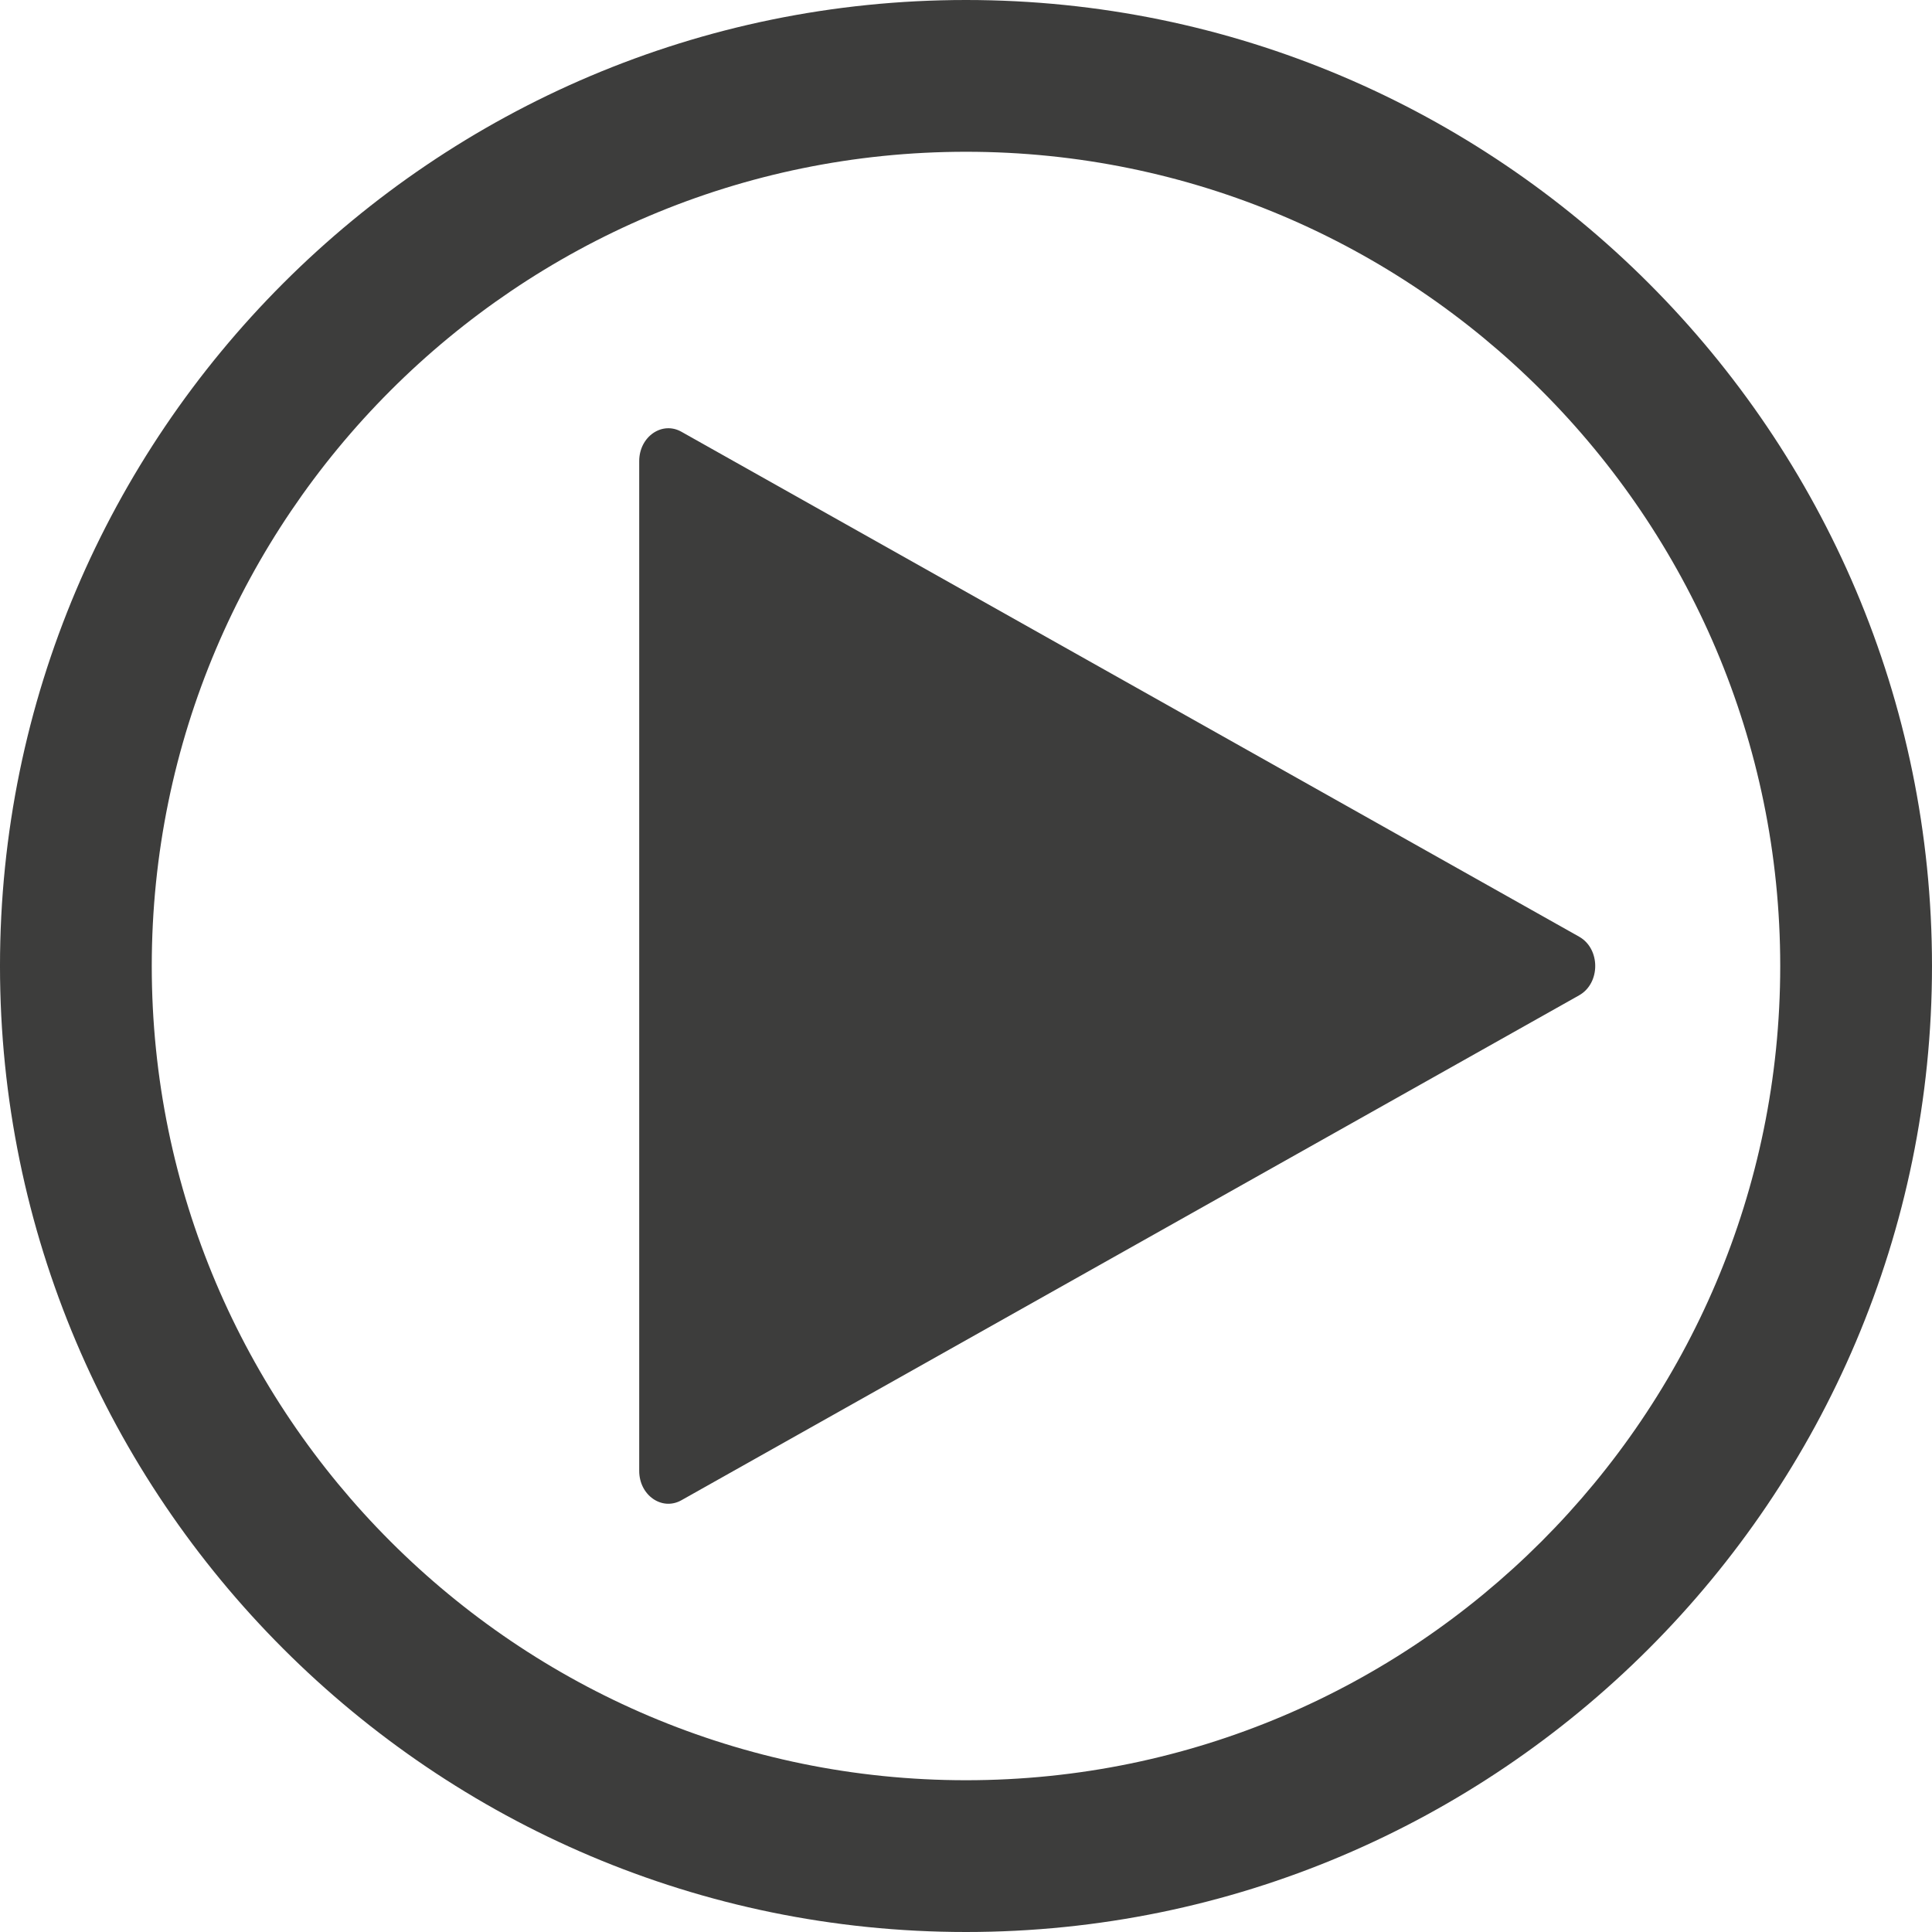<?xml version="1.0" encoding="UTF-8" standalone="no"?>
<!-- Created with Inkscape (http://www.inkscape.org/) -->

<svg:svg
   xmlns:dc="http://purl.org/dc/elements/1.1/"
   xmlns:cc="http://creativecommons.org/ns#"
   xmlns:rdf="http://www.w3.org/1999/02/22-rdf-syntax-ns#"
   xmlns:svg="http://www.w3.org/2000/svg"
   xmlns:sodipodi="http://sodipodi.sourceforge.net/DTD/sodipodi-0.dtd"
   xmlns:inkscape="http://www.inkscape.org/namespaces/inkscape"
   id="svg2"
   version="1.1"
   inkscape:version="0.92.5 (2060ec1f9f, 2020-04-08)"
   xml:space="preserve"
   width="254.6"
   height="254.6"
   viewBox="0 0 254.6 254.6"
   sodipodi:docname="Videographie.svg"><svg:defs
     id="defs6"><svg:clipPath
       clipPathUnits="userSpaceOnUse"
       id="clipPath16"><svg:path
         d="M 0,265 H 529 V 0 H 0 Z"
         id="path18"
         inkscape:connector-curvature="0" /></svg:clipPath></svg:defs><sodipodi:namedview
     pagecolor="#ffffff"
     bordercolor="#666666"
     borderopacity="1"
     objecttolerance="10"
     gridtolerance="10"
     guidetolerance="10"
     inkscape:pageopacity="0"
     inkscape:pageshadow="2"
     inkscape:window-width="1848"
     inkscape:window-height="1016"
     id="namedview4"
     showgrid="false"
     fit-margin-top="0"
     fit-margin-right="0"
     fit-margin-bottom="0"
     fit-margin-left="0"
     inkscape:zoom="1.28"
     inkscape:cx="-2.5158465"
     inkscape:cy="328.09653"
     inkscape:window-x="72"
     inkscape:window-y="27"
     inkscape:window-maximized="1"
     inkscape:current-layer="g10" /><svg:g
     id="g10"
     inkscape:groupmode="layer"
     inkscape:label="play-2749271"
     transform="matrix(1.25,0,0,-1.25,-50.007,292.925)"><svg:g
       id="g20"
       transform="translate(141.845,218.34)"><svg:path
         d="m 0,0 c -47.332,0 -85.84,-38.508 -85.84,-85.84 0,-47.332 38.508,-85.84 85.84,-85.84 47.333,0 85.84,38.508 85.84,85.84 C 85.84,-38.508 47.333,0 0,0 m 0,-187.68 c -56.155,0 -101.84,45.685 -101.84,101.84 C -101.84,-29.685 -56.155,16 0,16 56.155,16 101.84,-29.685 101.84,-85.84 101.84,-141.995 56.155,-187.68 0,-187.68"
         style="fill:#3d3d3c;fill-opacity:1;fill-rule:nonzero;stroke:none"
         id="path22"
         inkscape:connector-curvature="0" /></svg:g><svg:g
       id="g24"
       transform="translate(107.394,132.5)"><svg:path
         d="m 0,0 v 53.231 c 0,2.57 2.404,4.242 4.448,3.092 L 52.293,29.413 99.088,3.092 c 2.266,-1.274 2.266,-4.91 0,-6.184 L 52.293,-29.413 4.448,-56.323 C 2.404,-57.473 0,-55.801 0,-53.231 Z"
         style="fill:#3d3d3c;fill-opacity:1;fill-rule:nonzero;stroke:none"
         id="path26"
         inkscape:connector-curvature="0" /></svg:g></svg:g><script /></svg:svg>
